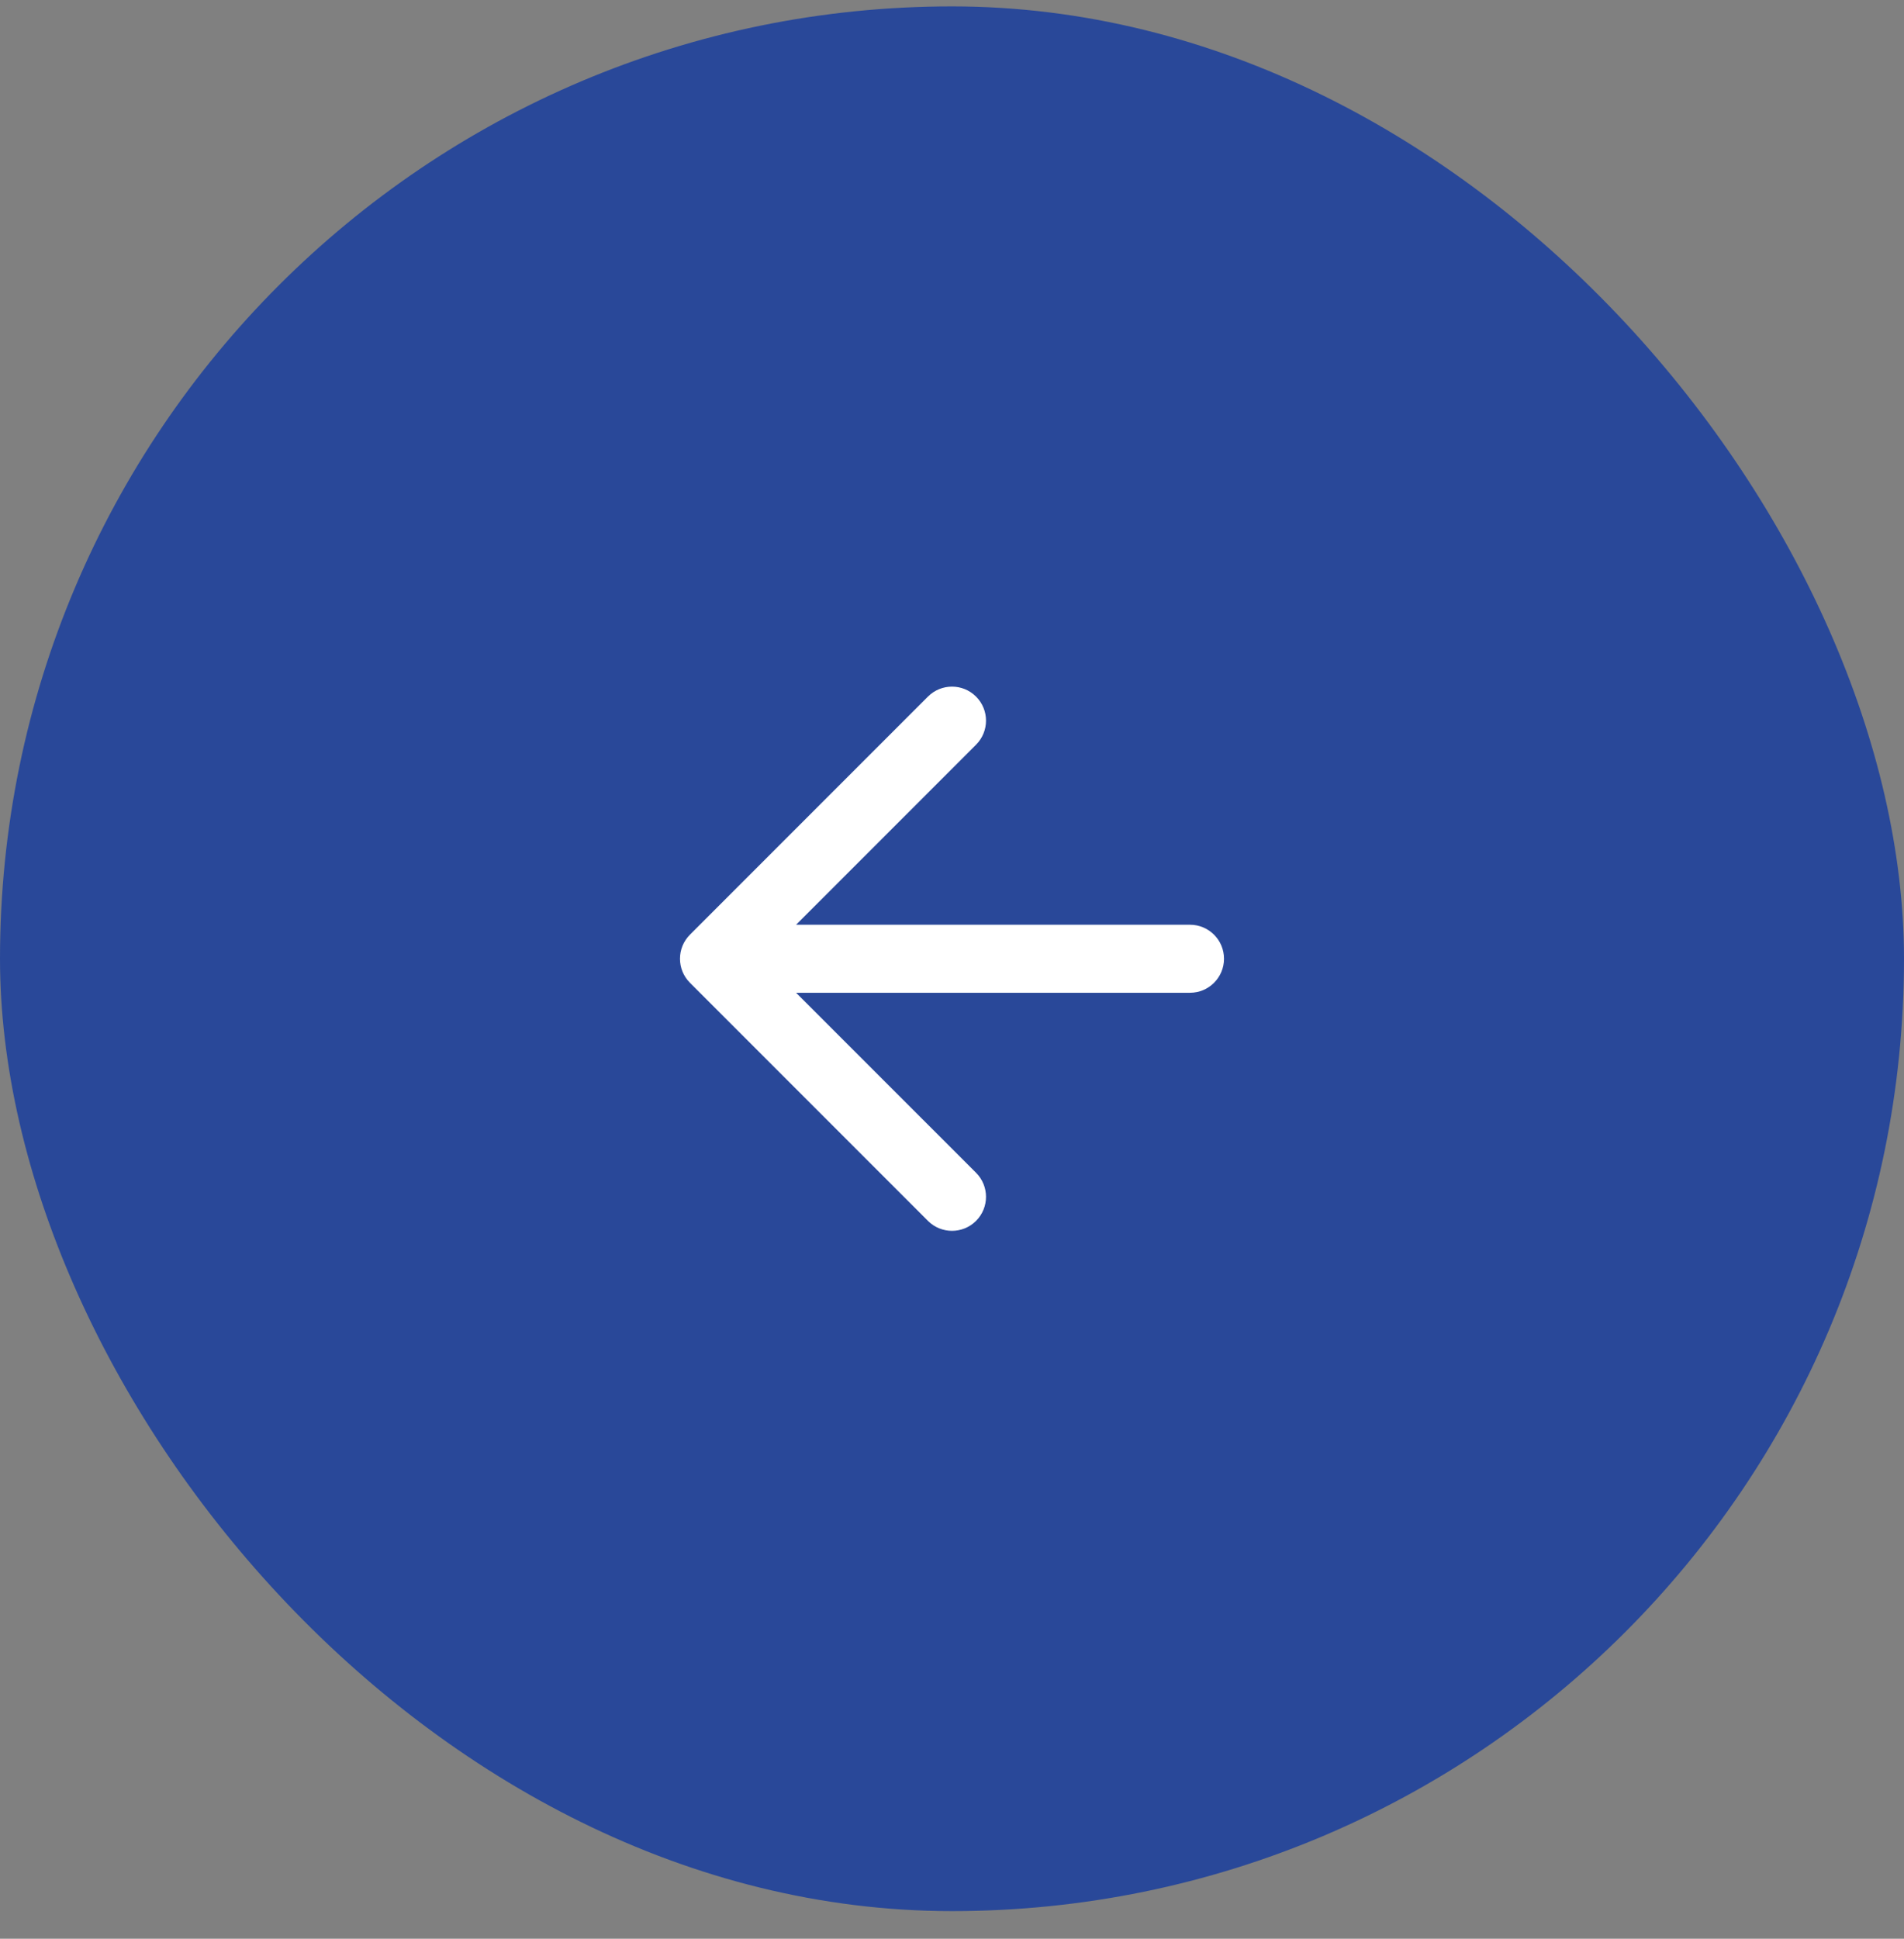 <svg width="56" height="57" viewBox="0 0 56 57" fill="none" xmlns="http://www.w3.org/2000/svg">
<rect x="0" y="0" width="56" height="57" fill="#808080" stroke="none"/>
<rect x="56" y="56.188" width="56" height="56" rx="28" transform="rotate(-180 56 56.188)" fill="#294899"/>
<path d="M28.707 35.895C28.317 36.285 27.683 36.285 27.293 35.895L20.293 28.895C19.902 28.504 19.902 27.871 20.293 27.48L27.293 20.48C27.683 20.09 28.317 20.09 28.707 20.48C29.098 20.871 29.098 21.504 28.707 21.895L23.414 27.188H35C35.552 27.188 36 27.635 36 28.188C36 28.74 35.552 29.188 35 29.188H23.414L28.707 34.48C29.098 34.871 29.098 35.504 28.707 35.895Z" fill="white"/>
</svg>
